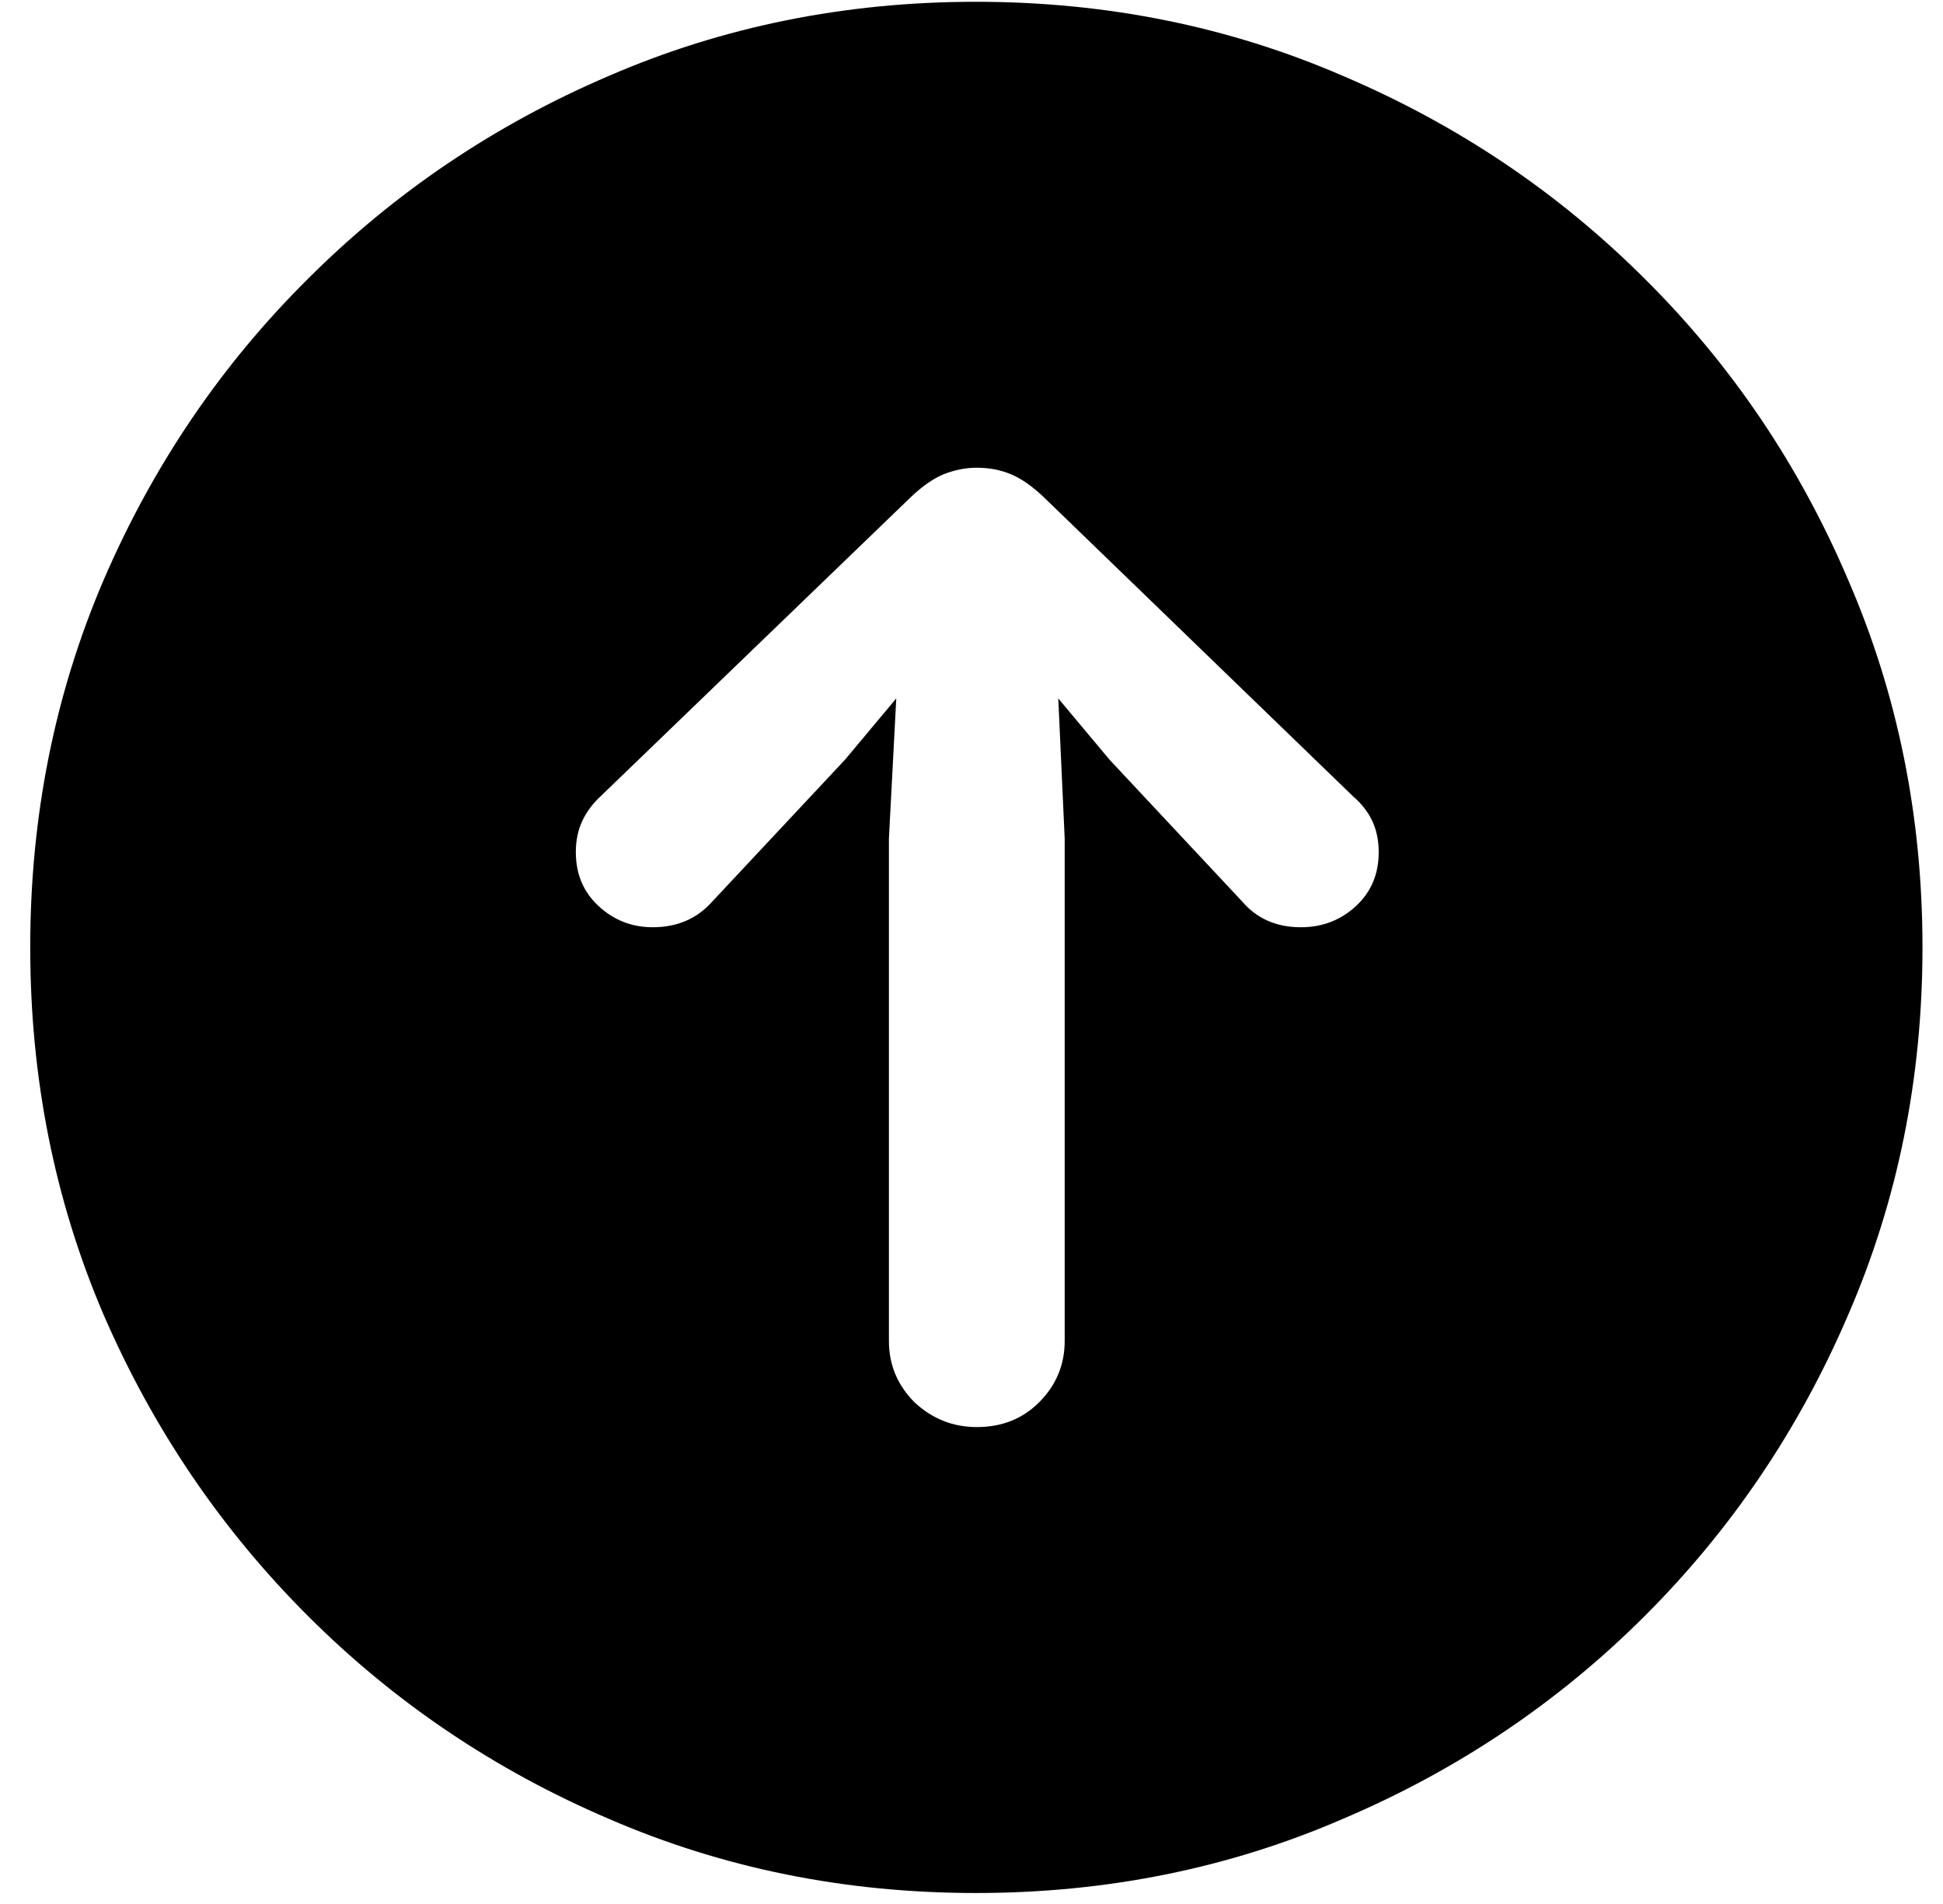 <svg width="50" height="49" viewBox="0 0 50 49" fill="none" xmlns="http://www.w3.org/2000/svg">
    <path d="M25.113 48.717C21.752 48.717 18.603 48.081 15.666 46.808C12.73 45.552 10.146 43.809 7.916 41.579C5.686 39.349 3.935 36.765 2.663 33.828C1.406 30.891 0.778 27.742 0.778 24.381C0.778 21.02 1.406 17.872 2.663 14.935C3.935 11.982 5.686 9.399 7.916 7.184C10.146 4.954 12.73 3.211 15.666 1.954C18.603 0.682 21.752 0.046 25.113 0.046C28.474 0.046 31.623 0.682 34.56 1.954C37.512 3.211 40.104 4.954 42.334 7.184C44.564 9.399 46.307 11.982 47.564 14.935C48.836 17.872 49.472 21.02 49.472 24.381C49.472 27.742 48.836 30.891 47.564 33.828C46.307 36.765 44.564 39.349 42.334 41.579C40.104 43.809 37.512 45.552 34.56 46.808C31.623 48.081 28.474 48.717 25.113 48.717ZM25.137 12.037C24.854 12.037 24.571 12.092 24.289 12.202C24.022 12.312 23.739 12.508 23.441 12.791L15.454 20.494C15.25 20.683 15.093 20.895 14.983 21.13C14.873 21.366 14.818 21.633 14.818 21.931C14.818 22.497 15.015 22.96 15.407 23.321C15.8 23.683 16.263 23.863 16.797 23.863C17.425 23.863 17.936 23.643 18.328 23.203L21.744 19.552L23.064 17.974L22.875 21.578V34.511C22.875 35.124 23.095 35.65 23.535 36.09C23.99 36.514 24.524 36.726 25.137 36.726C25.781 36.726 26.315 36.514 26.739 36.09C27.178 35.65 27.398 35.124 27.398 34.511V21.578L27.233 17.974L28.553 19.552L31.968 23.203C32.345 23.643 32.848 23.863 33.476 23.863C34.026 23.863 34.497 23.683 34.89 23.321C35.282 22.96 35.479 22.497 35.479 21.931C35.479 21.633 35.424 21.366 35.314 21.13C35.204 20.895 35.039 20.683 34.819 20.494L26.856 12.791C26.558 12.508 26.275 12.312 26.008 12.202C25.741 12.092 25.451 12.037 25.137 12.037Z" fill="color(display-p3 0.173 0 0.851 / 1)"/>
</svg>
    